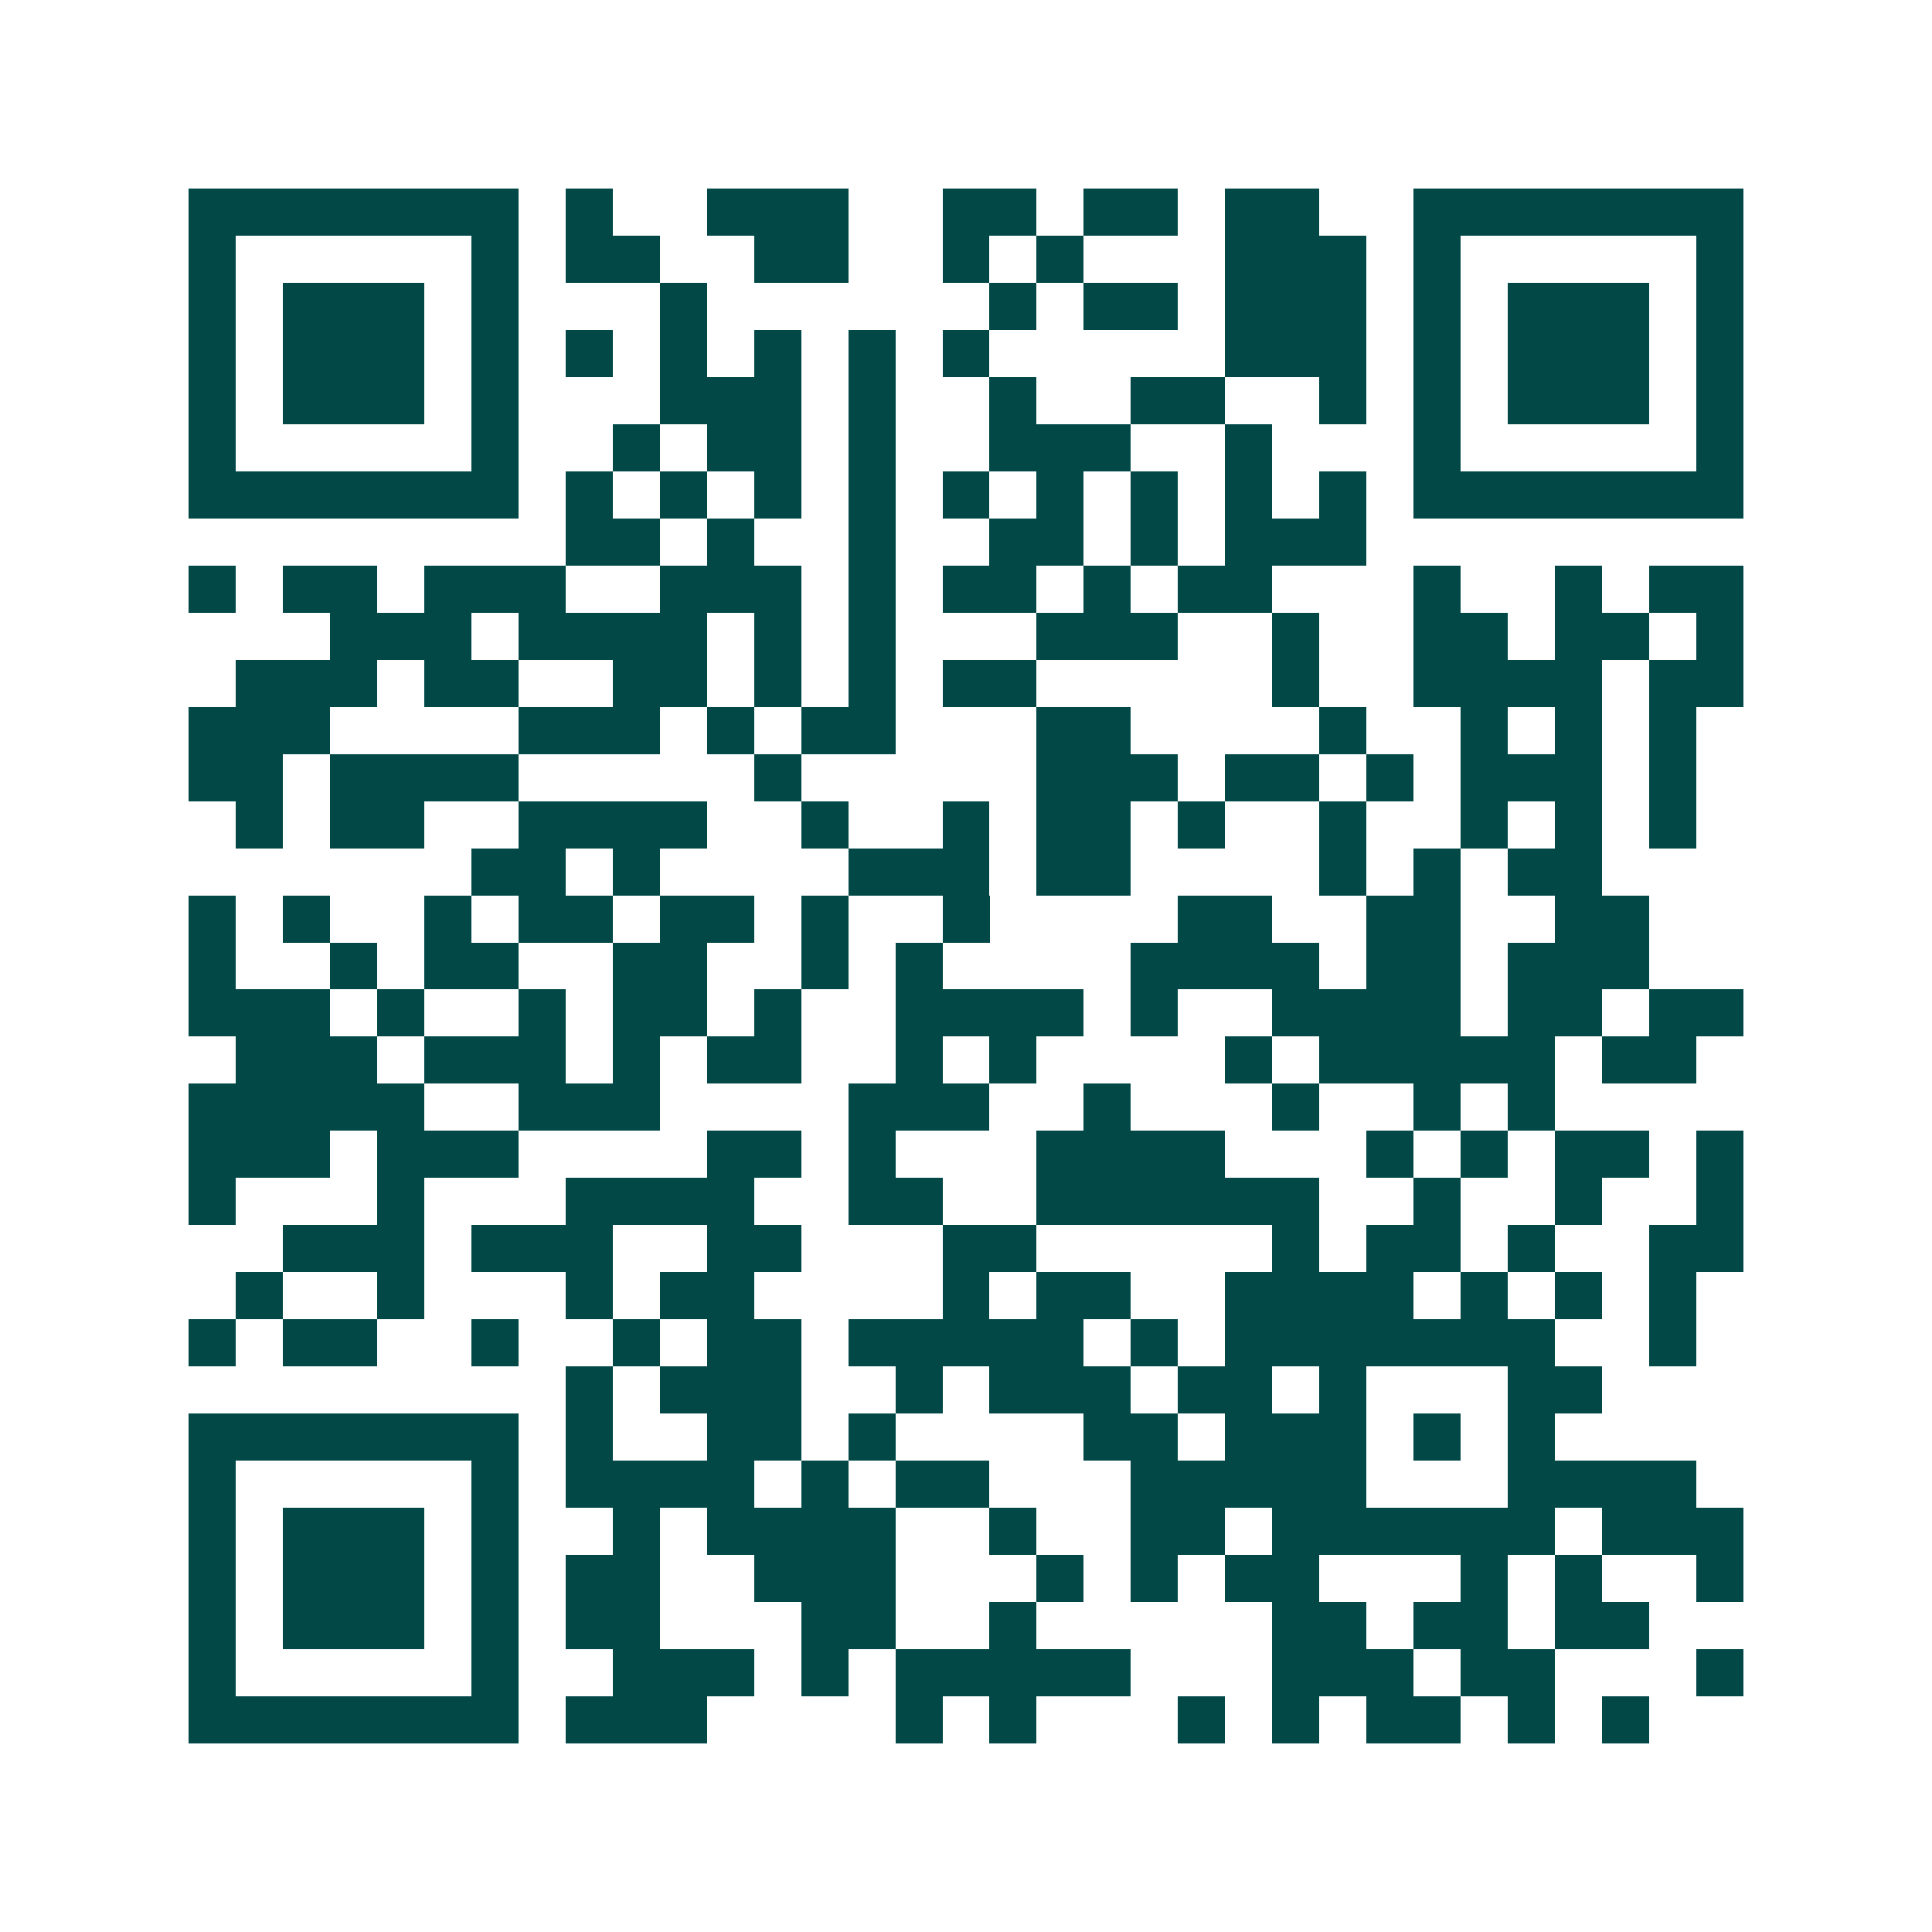<svg xmlns="http://www.w3.org/2000/svg" width="200" height="200" viewBox="0 0 41 41" shape-rendering="crispEdges"><path fill="#ffffff" d="M0 0h41v41H0z"/><path stroke="#014847" d="M4 4.5h7m1 0h1m2 0h3m2 0h2m1 0h2m1 0h2m2 0h7M4 5.5h1m5 0h1m1 0h2m2 0h2m2 0h1m1 0h1m3 0h3m1 0h1m5 0h1M4 6.5h1m1 0h3m1 0h1m3 0h1m6 0h1m1 0h2m1 0h3m1 0h1m1 0h3m1 0h1M4 7.5h1m1 0h3m1 0h1m1 0h1m1 0h1m1 0h1m1 0h1m1 0h1m5 0h3m1 0h1m1 0h3m1 0h1M4 8.5h1m1 0h3m1 0h1m3 0h3m1 0h1m2 0h1m2 0h2m2 0h1m1 0h1m1 0h3m1 0h1M4 9.5h1m5 0h1m2 0h1m1 0h2m1 0h1m2 0h3m2 0h1m3 0h1m5 0h1M4 10.5h7m1 0h1m1 0h1m1 0h1m1 0h1m1 0h1m1 0h1m1 0h1m1 0h1m1 0h1m1 0h7M12 11.5h2m1 0h1m2 0h1m2 0h2m1 0h1m1 0h3M4 12.5h1m1 0h2m1 0h3m2 0h3m1 0h1m1 0h2m1 0h1m1 0h2m3 0h1m2 0h1m1 0h2M7 13.5h3m1 0h4m1 0h1m1 0h1m3 0h3m2 0h1m2 0h2m1 0h2m1 0h1M5 14.5h3m1 0h2m2 0h2m1 0h1m1 0h1m1 0h2m5 0h1m2 0h4m1 0h2M4 15.5h3m4 0h3m1 0h1m1 0h2m3 0h2m4 0h1m2 0h1m1 0h1m1 0h1M4 16.5h2m1 0h4m5 0h1m5 0h3m1 0h2m1 0h1m1 0h3m1 0h1M5 17.5h1m1 0h2m2 0h4m2 0h1m2 0h1m1 0h2m1 0h1m2 0h1m2 0h1m1 0h1m1 0h1M10 18.5h2m1 0h1m4 0h3m1 0h2m4 0h1m1 0h1m1 0h2M4 19.5h1m1 0h1m2 0h1m1 0h2m1 0h2m1 0h1m2 0h1m4 0h2m2 0h2m2 0h2M4 20.5h1m2 0h1m1 0h2m2 0h2m2 0h1m1 0h1m4 0h4m1 0h2m1 0h3M4 21.5h3m1 0h1m2 0h1m1 0h2m1 0h1m2 0h4m1 0h1m2 0h4m1 0h2m1 0h2M5 22.5h3m1 0h3m1 0h1m1 0h2m2 0h1m1 0h1m4 0h1m1 0h5m1 0h2M4 23.5h5m2 0h3m4 0h3m2 0h1m3 0h1m2 0h1m1 0h1M4 24.5h3m1 0h3m4 0h2m1 0h1m3 0h4m3 0h1m1 0h1m1 0h2m1 0h1M4 25.5h1m3 0h1m3 0h4m2 0h2m2 0h6m2 0h1m2 0h1m2 0h1M6 26.5h3m1 0h3m2 0h2m3 0h2m5 0h1m1 0h2m1 0h1m2 0h2M5 27.5h1m2 0h1m3 0h1m1 0h2m4 0h1m1 0h2m2 0h4m1 0h1m1 0h1m1 0h1M4 28.5h1m1 0h2m2 0h1m2 0h1m1 0h2m1 0h5m1 0h1m1 0h7m2 0h1M12 29.5h1m1 0h3m2 0h1m1 0h3m1 0h2m1 0h1m3 0h2M4 30.5h7m1 0h1m2 0h2m1 0h1m4 0h2m1 0h3m1 0h1m1 0h1M4 31.5h1m5 0h1m1 0h4m1 0h1m1 0h2m3 0h5m3 0h4M4 32.5h1m1 0h3m1 0h1m2 0h1m1 0h4m2 0h1m2 0h2m1 0h6m1 0h3M4 33.5h1m1 0h3m1 0h1m1 0h2m2 0h3m3 0h1m1 0h1m1 0h2m3 0h1m1 0h1m2 0h1M4 34.5h1m1 0h3m1 0h1m1 0h2m3 0h2m2 0h1m5 0h2m1 0h2m1 0h2M4 35.5h1m5 0h1m2 0h3m1 0h1m1 0h5m3 0h3m1 0h2m3 0h1M4 36.5h7m1 0h3m4 0h1m1 0h1m3 0h1m1 0h1m1 0h2m1 0h1m1 0h1"/></svg>
